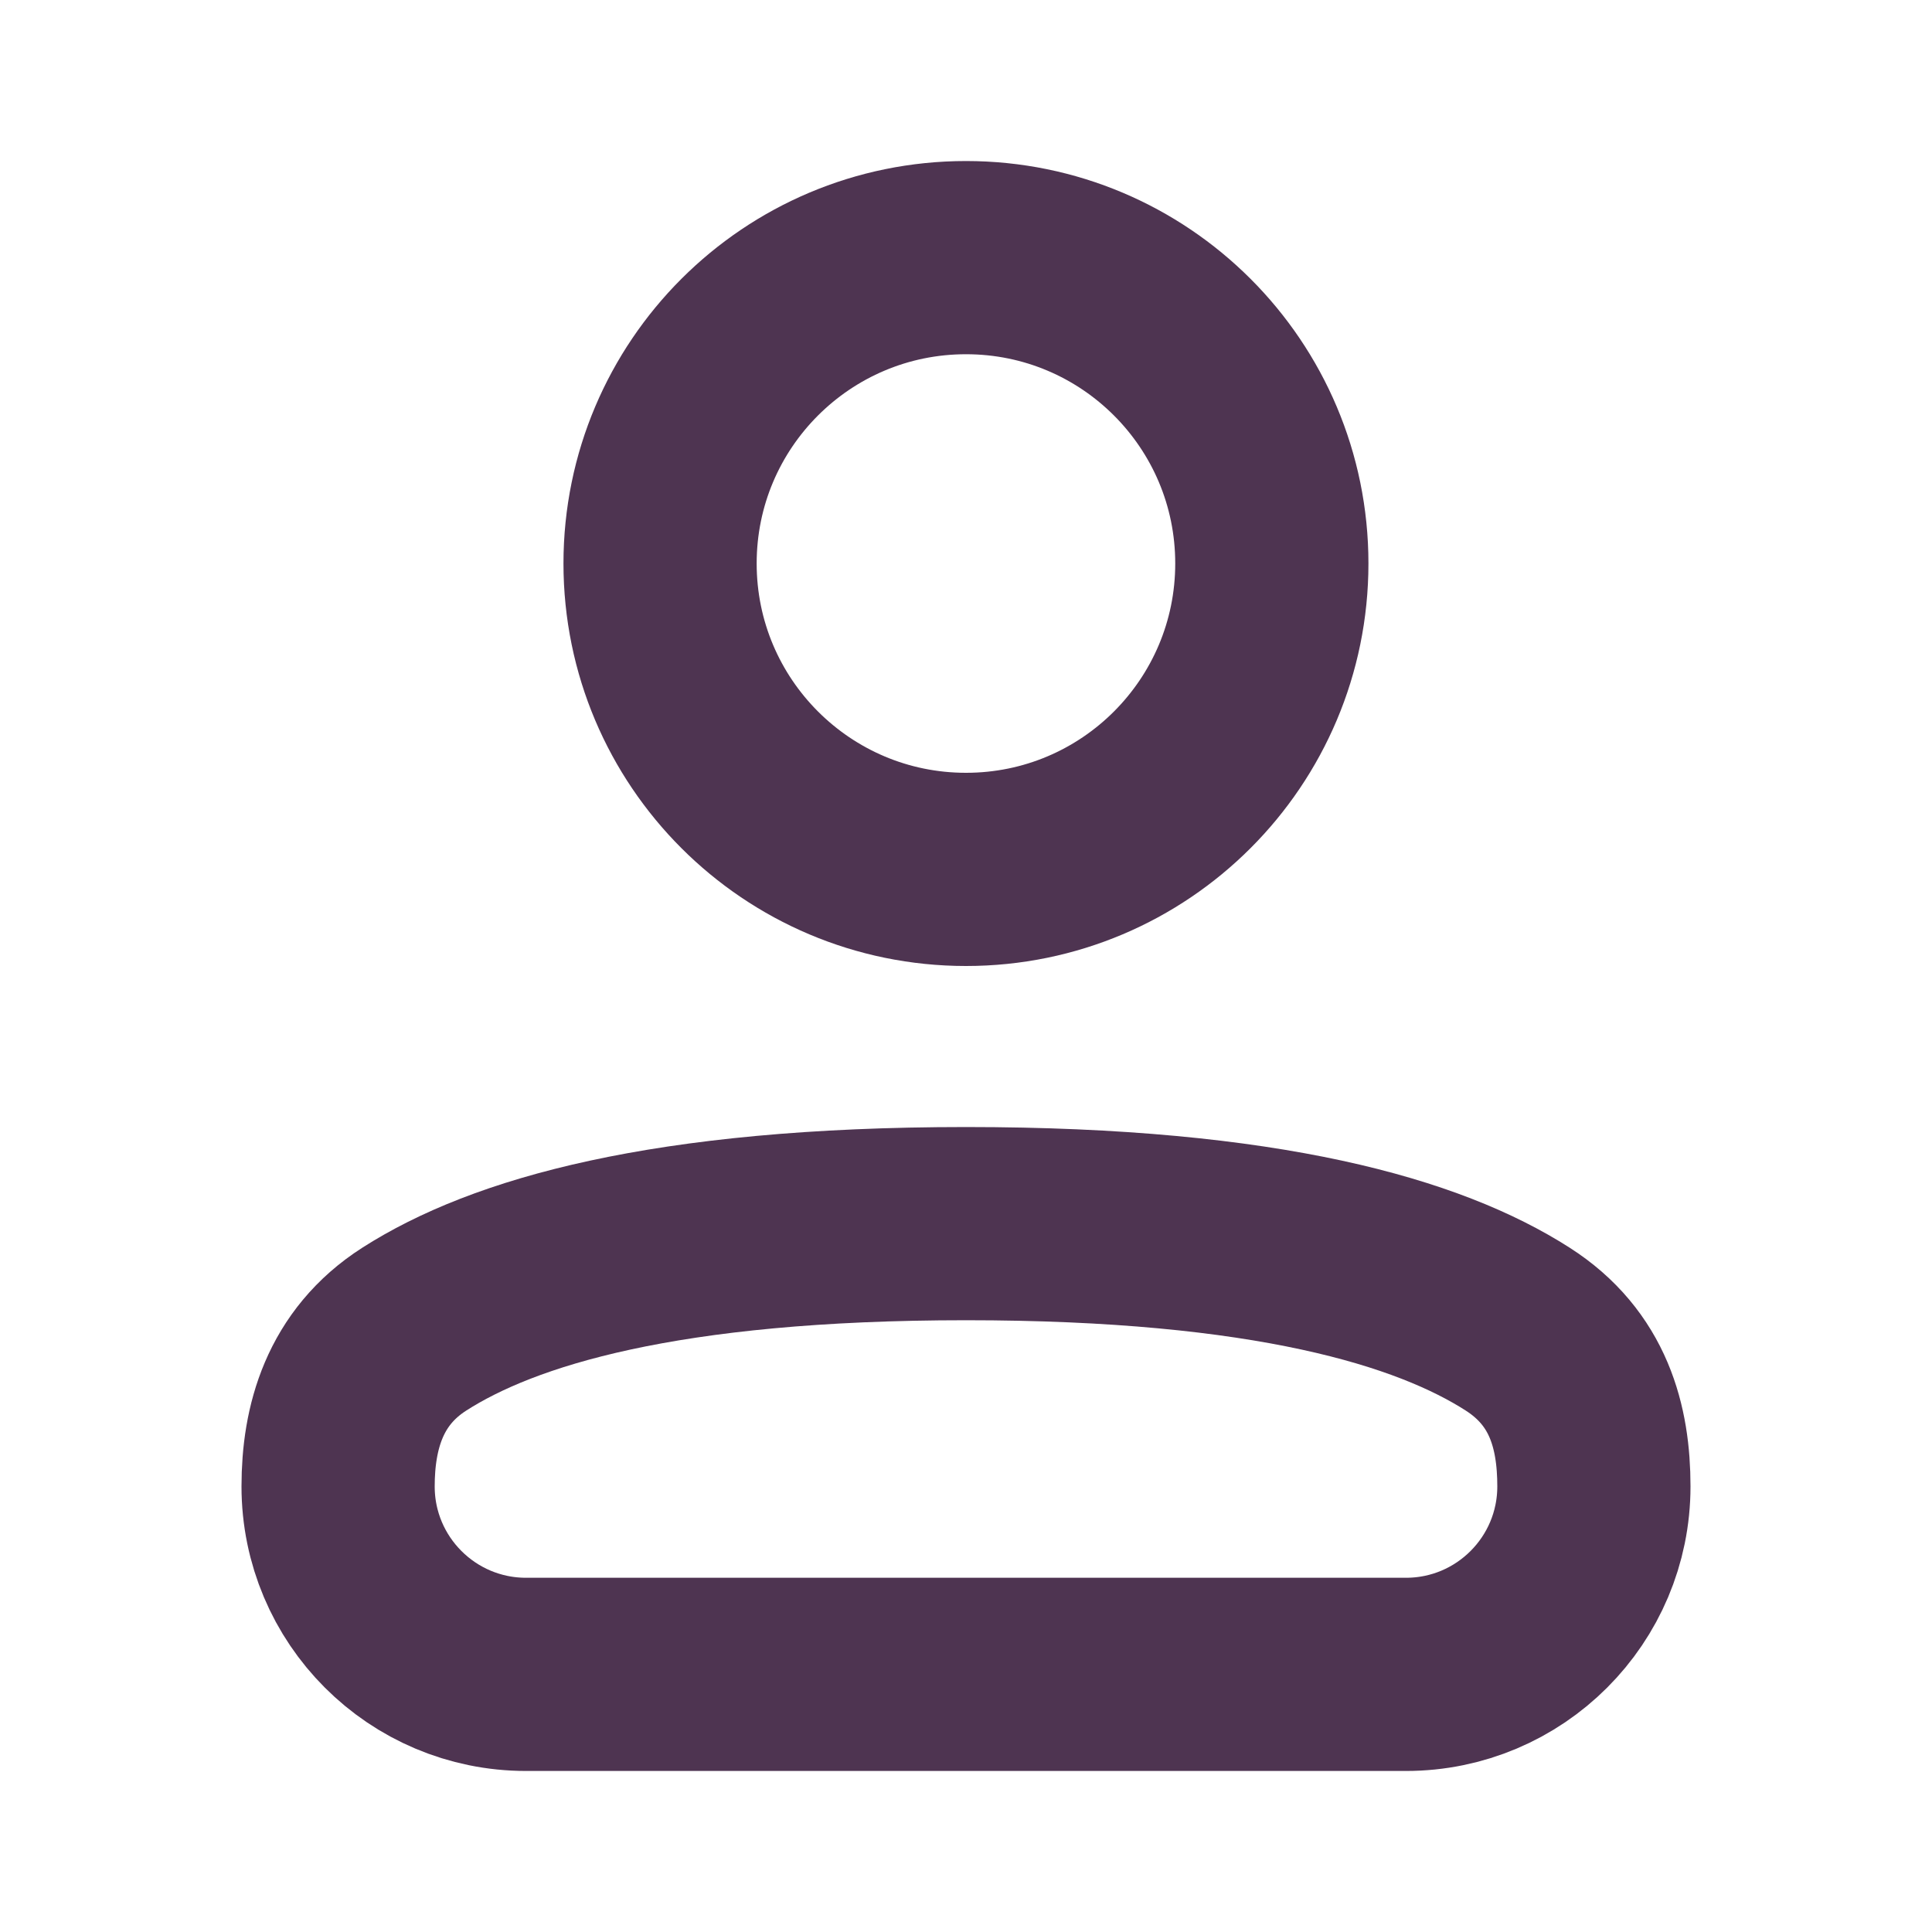 <svg width="20" height="20" viewBox="0 0 20 20" fill="none" xmlns="http://www.w3.org/2000/svg">
<path d="M13.166 5.833C13.166 7.582 11.749 9 10 9C8.251 9 6.833 7.582 6.833 5.833C6.833 4.084 8.251 2.667 10 2.667C11.749 2.667 13.166 4.084 13.166 5.833Z" stroke="#4E3451" stroke-width="2"/>
<path d="M3.5 15.387C3.5 14.778 3.67 14.155 4.289 13.759C5.206 13.172 6.876 12.667 10 12.667C13.124 12.667 14.794 13.172 15.711 13.759C16.341 14.162 16.5 14.773 16.5 15.387C16.5 16.462 15.629 17.333 14.554 17.333H5.446C4.371 17.333 3.5 16.462 3.5 15.387Z" stroke="#4E3451" stroke-width="2"/>
</svg>
